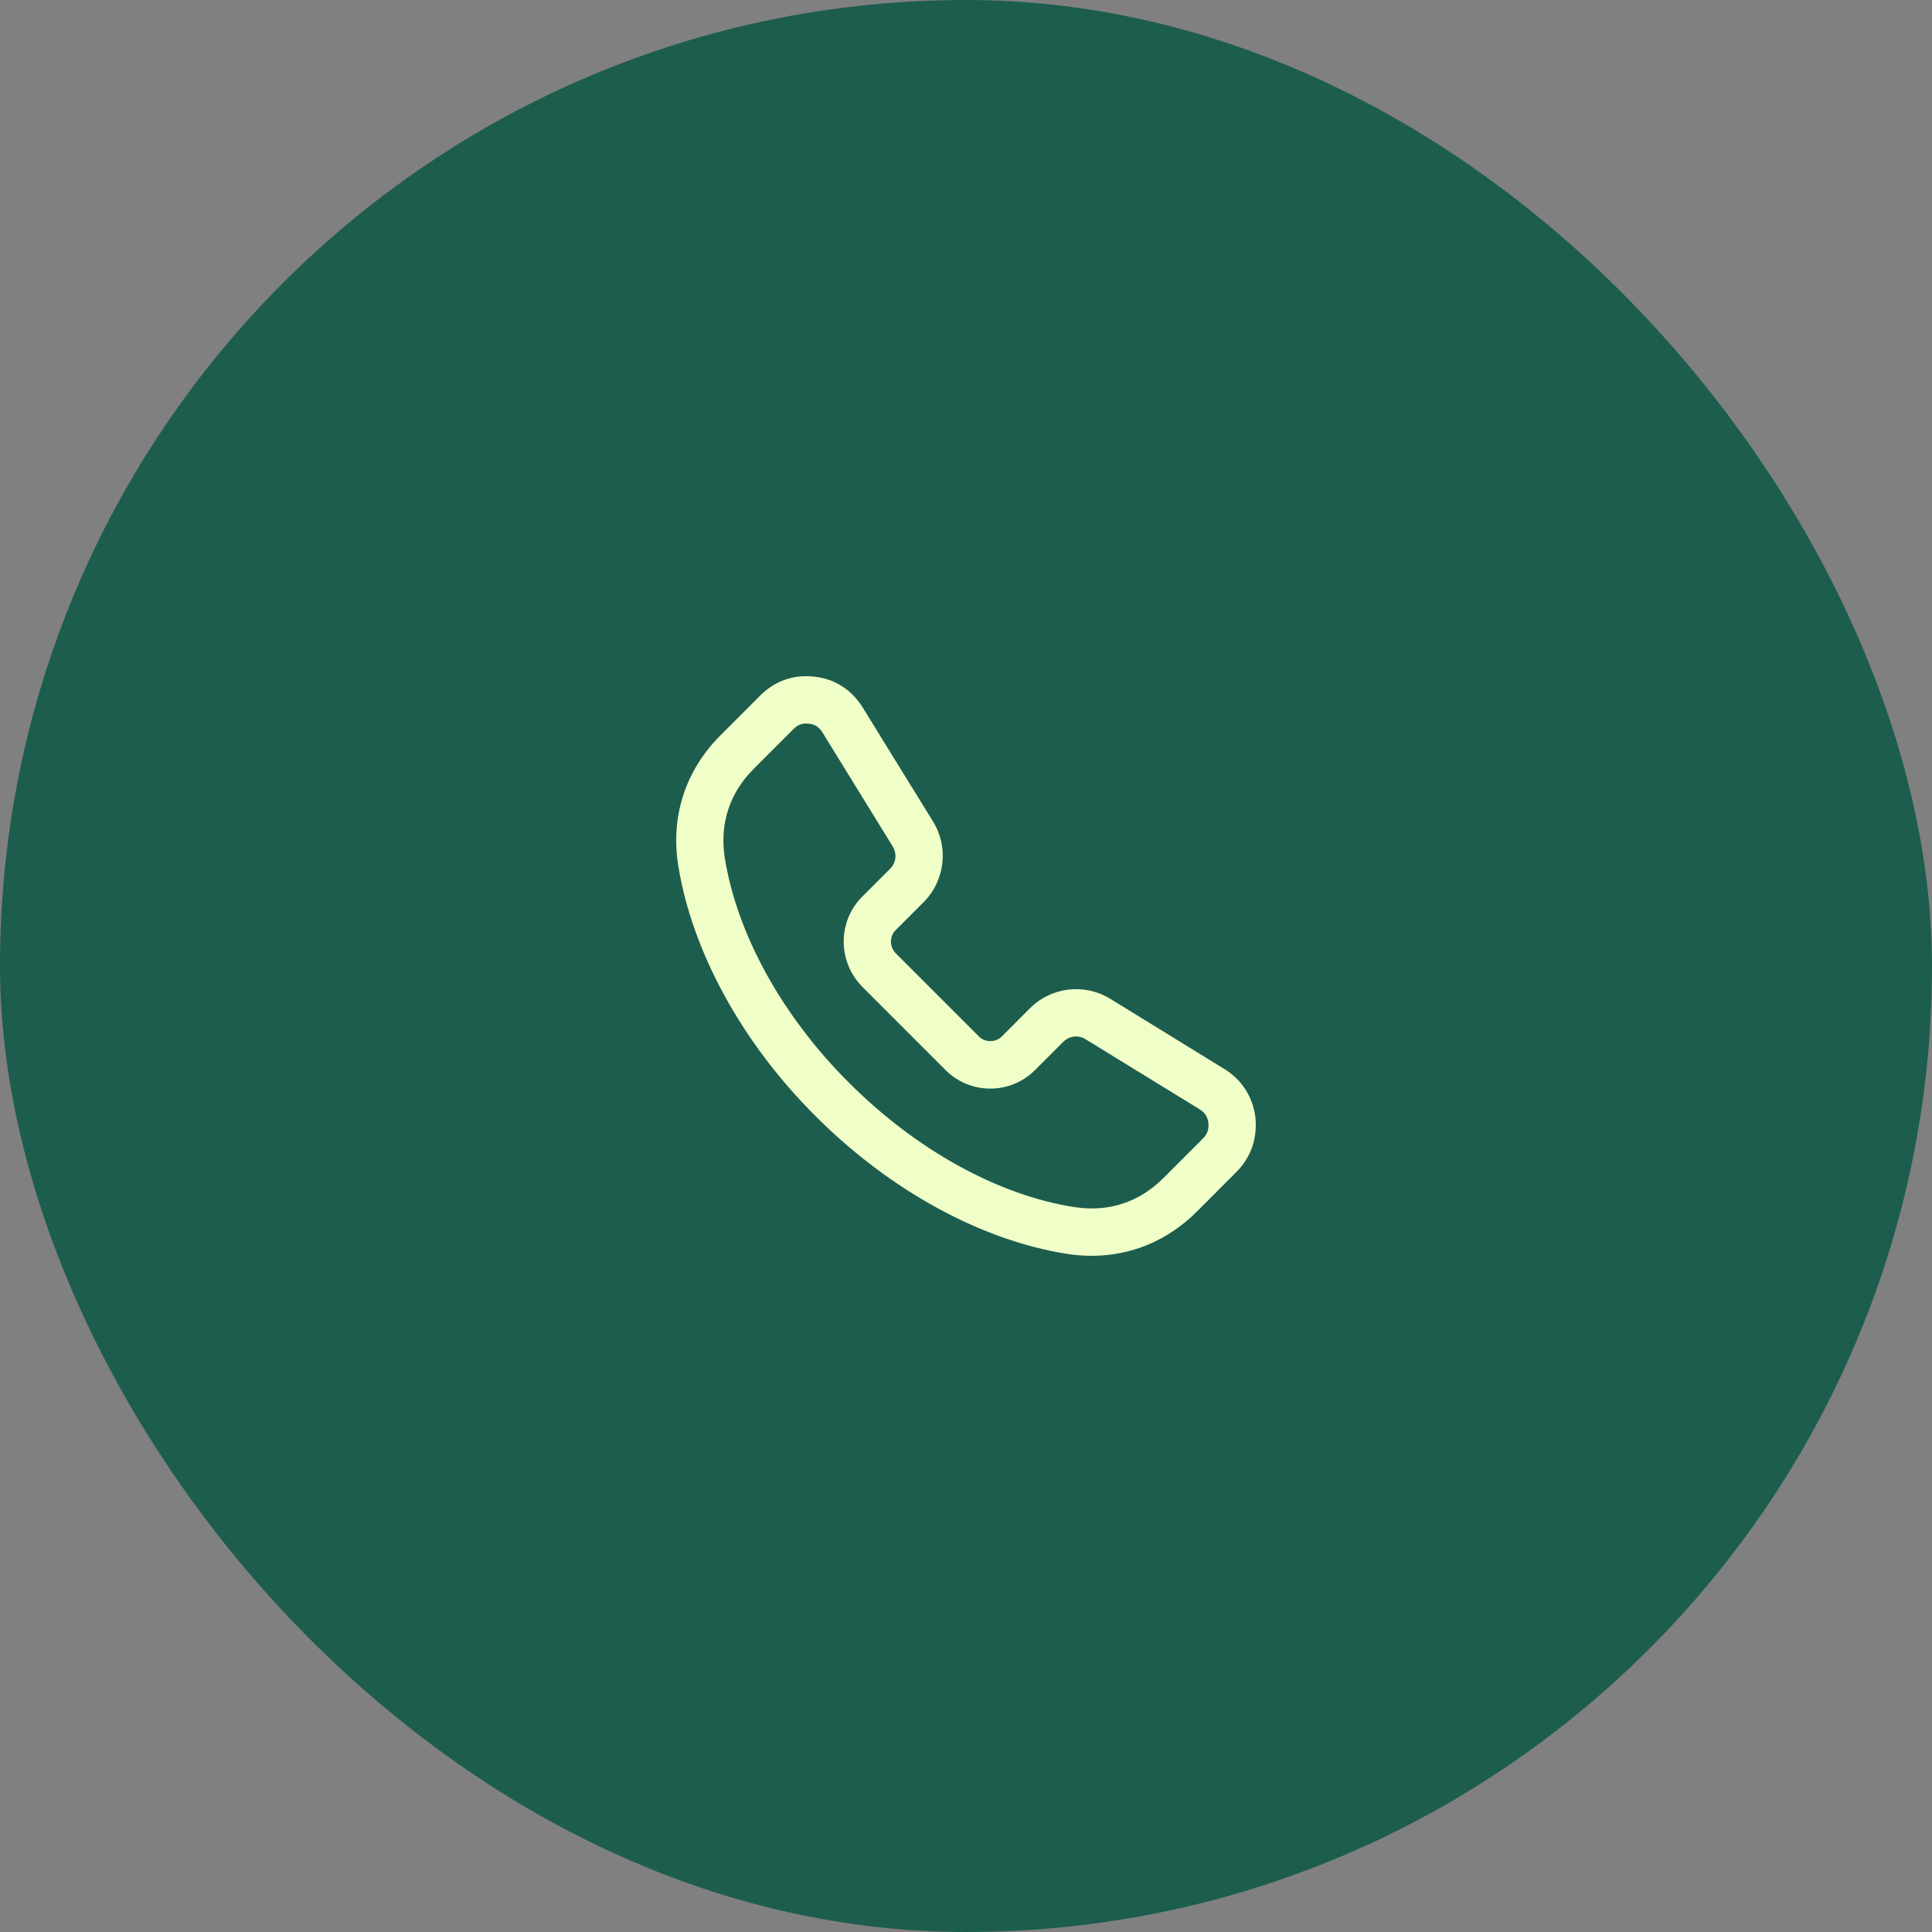 <svg width="40" height="40" viewBox="0 0 40 40" fill="none" xmlns="http://www.w3.org/2000/svg">
<rect x="0" y="0" width="40" height="40" fill="#808080" stroke="none"/>
<rect width="40" height="40" rx="20" fill="#1D5D4E"/>
<path d="M25.992 23.137C25.939 22.712 25.713 22.357 25.353 22.135L22.993 20.683C22.456 20.351 21.768 20.431 21.321 20.878L20.738 21.462C20.613 21.586 20.394 21.586 20.271 21.462L18.546 19.737C18.415 19.603 18.413 19.388 18.542 19.259L19.118 18.683C19.567 18.233 19.648 17.542 19.314 17.003L17.862 14.649C17.634 14.28 17.277 14.053 16.868 14.011C16.439 13.958 16.048 14.093 15.739 14.401L14.913 15.228C14.194 15.947 13.883 16.898 14.04 17.908C14.324 19.695 15.363 21.593 16.891 23.114C18.426 24.649 20.324 25.686 22.099 25.961C22.269 25.987 22.438 26 22.604 26C23.421 26 24.179 25.684 24.777 25.087L25.603 24.26C25.897 23.963 26.036 23.569 25.992 23.137ZM24.91 23.567L24.084 24.393C23.584 24.893 22.949 25.1 22.247 24.992C20.673 24.749 18.973 23.812 17.582 22.421C16.196 21.042 15.257 19.34 15.005 17.756C14.897 17.054 15.104 16.419 15.604 15.919L16.43 15.093C16.509 15.015 16.585 14.98 16.687 14.98C16.709 14.98 16.731 14.982 16.756 14.985C16.872 14.996 16.961 15.055 17.028 15.164L18.479 17.519C18.576 17.676 18.555 17.861 18.425 17.991L17.849 18.567C17.342 19.075 17.34 19.907 17.849 20.426L19.577 22.155C19.824 22.402 20.154 22.538 20.503 22.538C20.854 22.538 21.182 22.402 21.429 22.155L22.012 21.572C22.139 21.445 22.326 21.423 22.477 21.517L24.839 22.968C24.947 23.035 25.003 23.124 25.018 23.247C25.032 23.375 24.997 23.48 24.91 23.567Z" fill="#F0FFC8"/>
</svg>
